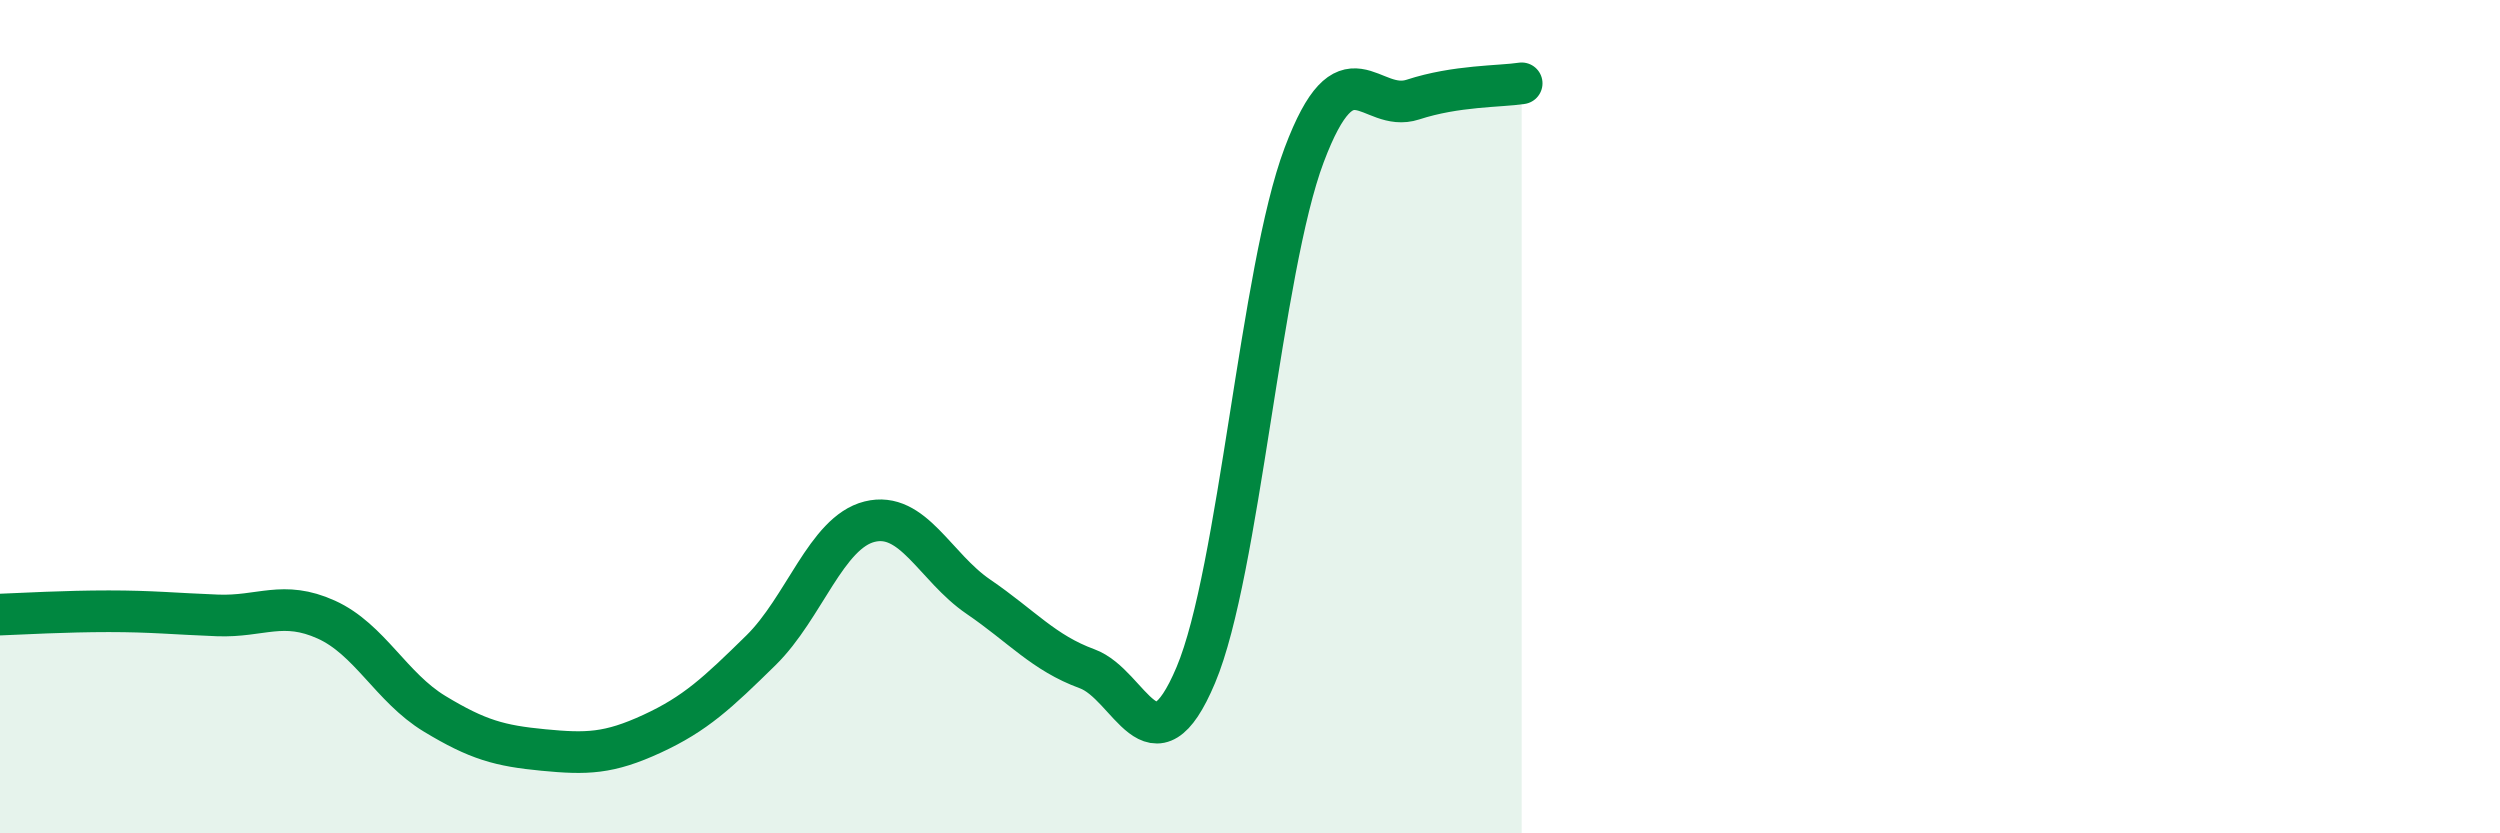 
    <svg width="60" height="20" viewBox="0 0 60 20" xmlns="http://www.w3.org/2000/svg">
      <path
        d="M 0,14.75 C 0.52,14.73 1.57,14.67 2.61,14.67 C 3.65,14.67 4.18,14.73 5.22,14.77 C 6.26,14.81 6.79,14.4 7.83,14.87 C 8.87,15.34 9.39,16.5 10.43,17.13 C 11.47,17.76 12,17.9 13.04,18 C 14.08,18.1 14.61,18.09 15.65,17.61 C 16.69,17.13 17.22,16.63 18.26,15.61 C 19.3,14.59 19.83,12.78 20.87,12.52 C 21.91,12.26 22.44,13.61 23.48,14.32 C 24.52,15.03 25.05,15.67 26.09,16.05 C 27.13,16.43 27.66,18.67 28.7,16.2 C 29.74,13.73 30.26,6.48 31.3,3.72 C 32.34,0.96 32.87,2.73 33.91,2.39 C 34.95,2.05 36,2.08 36.52,2L36.52 20L0 20Z"
        fill="#008740"
        opacity="0.1"
        stroke-linecap="round"
        stroke-linejoin="round"
      />
      <path
        d="M 0,14.75 C 0.52,14.73 1.57,14.67 2.61,14.67 C 3.65,14.67 4.18,14.73 5.22,14.77 C 6.26,14.81 6.79,14.4 7.83,14.87 C 8.87,15.34 9.39,16.5 10.43,17.13 C 11.47,17.76 12,17.9 13.04,18 C 14.08,18.1 14.61,18.09 15.65,17.61 C 16.69,17.13 17.22,16.63 18.26,15.61 C 19.3,14.59 19.83,12.78 20.87,12.52 C 21.91,12.26 22.44,13.61 23.48,14.32 C 24.52,15.03 25.05,15.67 26.09,16.05 C 27.13,16.43 27.66,18.67 28.7,16.2 C 29.74,13.73 30.26,6.48 31.3,3.72 C 32.34,0.96 32.87,2.73 33.91,2.39 C 34.95,2.05 36,2.08 36.52,2"
        stroke="#008740"
        stroke-width="1"
        fill="none"
        stroke-linecap="round"
        stroke-linejoin="round"
      />
    </svg>
  